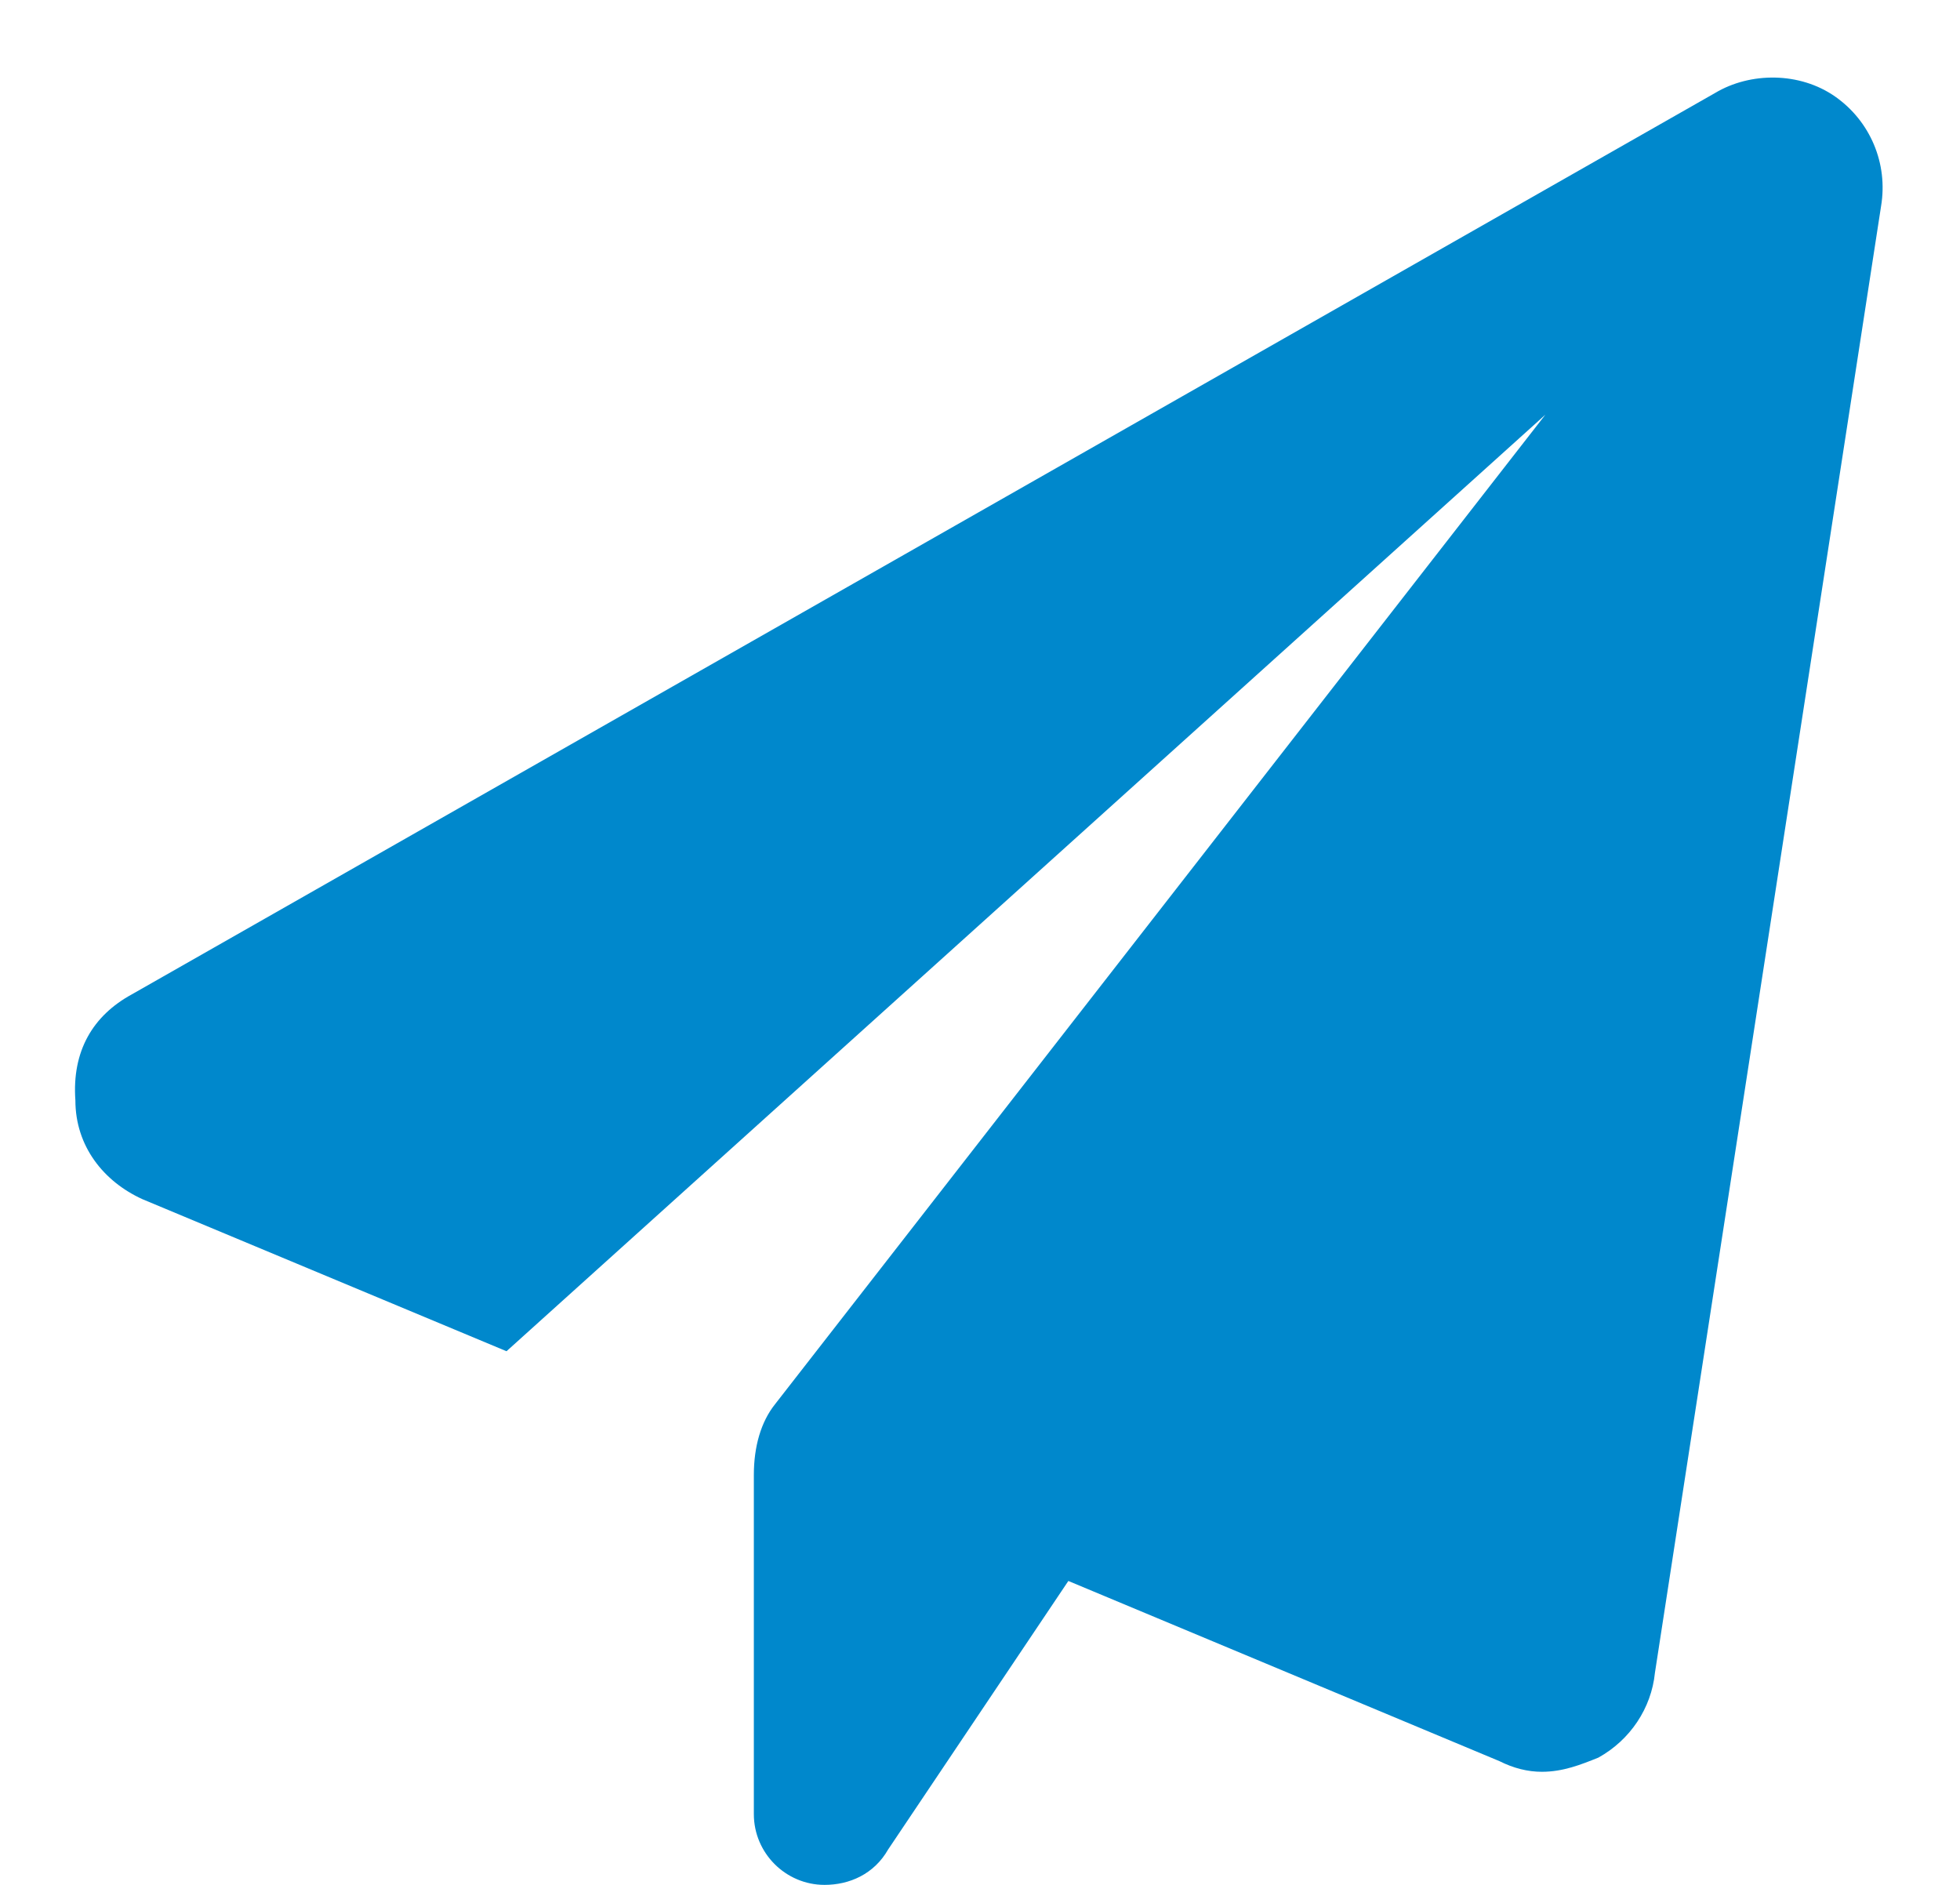 <svg width="26" height="25" viewBox="0 0 26 25" fill="none" xmlns="http://www.w3.org/2000/svg">
<path d="M24.953 2.734L21.953 22.188C21.906 22.656 21.625 23.078 21.203 23.312C20.969 23.406 20.734 23.5 20.453 23.5C20.266 23.5 20.078 23.453 19.891 23.359L14.172 20.969L11.781 24.531C11.594 24.859 11.266 25 10.938 25C10.422 25 10 24.578 10 24.062V19.562C10 19.188 10.094 18.859 10.281 18.625L20.5 5.5L6.719 17.922L1.891 15.906C1.375 15.672 1 15.203 1 14.594C0.953 13.938 1.234 13.469 1.75 13.188L22.75 1.234C23.219 0.953 23.875 0.953 24.344 1.281C24.812 1.609 25.047 2.172 24.953 2.734Z" fill="#0088CC"/>
</svg>
